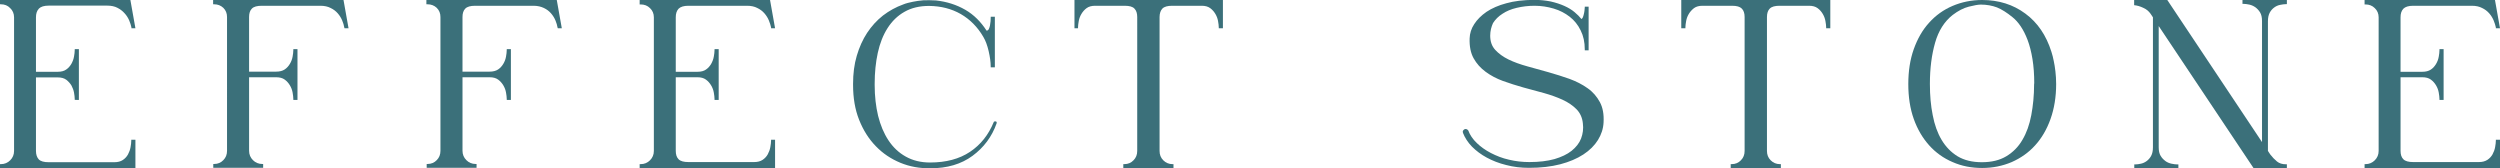 <?xml version="1.0" encoding="utf-8"?>
<!-- Generator: Adobe Illustrator 25.4.1, SVG Export Plug-In . SVG Version: 6.00 Build 0)  -->
<svg version="1.1" id="Layer_1" xmlns="http://www.w3.org/2000/svg" xmlns:xlink="http://www.w3.org/1999/xlink" x="0px" y="0px"
	 viewBox="0 0 168.92 11.37" style="enable-background:new 0 0 168.92 11.37;" xml:space="preserve">
<style type="text/css">
	.st0{fill:#3B707A;}
</style>
<g>
	<g>
		<path class="st0" d="M8.88,9.44h0.27v1.91H6.48h-0.1H0v-0.26h0.06c0.25,0,0.46-0.09,0.63-0.26c0.17-0.17,0.26-0.38,0.26-0.63V1.17
			c0-0.25-0.09-0.46-0.26-0.62C0.52,0.37,0.31,0.29,0.06,0.29H0V0h8.81l0.34,1.91H8.88V1.85c-0.03-0.14-0.08-0.3-0.15-0.47
			C8.65,1.2,8.55,1.04,8.42,0.9C8.29,0.75,8.13,0.63,7.94,0.53c-0.19-0.1-0.42-0.15-0.69-0.15H3.29c-0.31,0-0.53,0.07-0.66,0.2
			C2.49,0.73,2.43,0.92,2.43,1.17v3.68H3.9c0.24,0,0.43-0.05,0.57-0.15c0.15-0.1,0.26-0.23,0.35-0.38C4.91,4.16,4.97,4,5,3.83
			c0.03-0.17,0.05-0.32,0.05-0.45V3.32h0.28v3.43H5.05V6.7c0-0.13-0.02-0.28-0.05-0.45C4.97,6.09,4.91,5.93,4.83,5.78
			C4.74,5.63,4.62,5.5,4.48,5.39C4.33,5.28,4.14,5.23,3.9,5.23H2.43v4.97c0,0.25,0.07,0.44,0.19,0.57c0.13,0.13,0.35,0.19,0.66,0.19
			h3.09h0.1h1.26c0.23,0,0.42-0.05,0.57-0.15c0.15-0.1,0.27-0.23,0.35-0.38c0.08-0.15,0.14-0.31,0.17-0.48
			c0.03-0.17,0.05-0.32,0.05-0.45V9.44z"/>
		<path class="st0" d="M23.55,1.91h-0.27l-0.02-0.06c-0.02-0.14-0.07-0.3-0.14-0.47c-0.07-0.17-0.17-0.33-0.3-0.48
			c-0.13-0.15-0.29-0.27-0.48-0.36c-0.19-0.1-0.42-0.15-0.69-0.15h-3.97c-0.31,0-0.53,0.06-0.66,0.19
			c-0.13,0.13-0.19,0.32-0.19,0.57v3.69h1.83c0.24,0,0.43-0.05,0.58-0.15c0.15-0.1,0.26-0.23,0.35-0.38
			c0.09-0.15,0.15-0.31,0.18-0.48c0.03-0.17,0.05-0.32,0.05-0.45V3.32h0.28v3.43h-0.28V6.7c0-0.13-0.02-0.28-0.05-0.45
			c-0.03-0.17-0.09-0.33-0.18-0.48c-0.09-0.15-0.2-0.28-0.35-0.39c-0.15-0.11-0.34-0.16-0.58-0.16h-1.83v4.97
			c0,0.25,0.09,0.46,0.26,0.63c0.17,0.17,0.38,0.26,0.63,0.26h0.06v0.26h-3.37v-0.26h0.06c0.25,0,0.46-0.09,0.62-0.26
			c0.17-0.17,0.25-0.38,0.25-0.63V1.15c0-0.25-0.08-0.45-0.25-0.62c-0.17-0.16-0.38-0.24-0.62-0.24H14.4V0h0.02h1.47h0.18h7.14
			L23.55,1.91z"/>
		<path class="st0" d="M37.96,1.91h-0.27l-0.02-0.06c-0.02-0.14-0.07-0.3-0.14-0.47c-0.07-0.17-0.17-0.33-0.3-0.48
			c-0.13-0.15-0.29-0.27-0.48-0.36s-0.42-0.15-0.69-0.15H32.1c-0.31,0-0.53,0.06-0.66,0.19c-0.13,0.13-0.19,0.32-0.19,0.57v3.69
			h1.83c0.24,0,0.43-0.05,0.58-0.15c0.15-0.1,0.26-0.23,0.35-0.38c0.09-0.15,0.15-0.31,0.18-0.48c0.03-0.17,0.05-0.32,0.05-0.45
			V3.32h0.28v3.43h-0.28V6.7c0-0.13-0.02-0.28-0.05-0.45c-0.03-0.17-0.09-0.33-0.18-0.48c-0.09-0.15-0.2-0.28-0.35-0.39
			c-0.15-0.11-0.34-0.16-0.58-0.16h-1.83v4.97c0,0.25,0.09,0.46,0.26,0.63c0.17,0.17,0.38,0.26,0.63,0.26h0.06v0.26h-3.37v-0.26
			h0.06c0.25,0,0.46-0.09,0.62-0.26c0.17-0.17,0.25-0.38,0.25-0.63V1.15c0-0.25-0.08-0.45-0.25-0.62c-0.17-0.16-0.38-0.24-0.62-0.24
			h-0.08V0h0.02h1.47h0.18h7.14L37.96,1.91z"/>
		<path class="st0" d="M52.1,9.44h0.27v1.91H49.7h-0.1h-6.38v-0.26h0.07c0.25,0,0.46-0.09,0.63-0.26c0.17-0.17,0.26-0.38,0.26-0.63
			V1.17c0-0.25-0.09-0.46-0.26-0.62c-0.17-0.17-0.38-0.25-0.63-0.25h-0.07V0h8.81l0.34,1.91H52.1V1.85
			c-0.03-0.14-0.08-0.3-0.15-0.47c-0.07-0.17-0.17-0.33-0.3-0.48c-0.13-0.15-0.29-0.27-0.48-0.36c-0.19-0.1-0.42-0.15-0.69-0.15
			h-3.97c-0.31,0-0.53,0.07-0.66,0.2c-0.13,0.14-0.19,0.33-0.19,0.58v3.68h1.47c0.24,0,0.43-0.05,0.57-0.15
			c0.15-0.1,0.26-0.23,0.35-0.38C48.14,4.16,48.2,4,48.23,3.83c0.03-0.17,0.05-0.32,0.05-0.45V3.32h0.28v3.43h-0.28V6.7
			c0-0.13-0.02-0.28-0.05-0.45c-0.03-0.17-0.09-0.33-0.18-0.48c-0.09-0.15-0.2-0.28-0.35-0.39c-0.15-0.11-0.34-0.16-0.57-0.16h-1.47
			v4.97c0,0.25,0.06,0.44,0.19,0.57c0.13,0.13,0.35,0.19,0.66,0.19h3.09h0.1h1.26c0.23,0,0.42-0.05,0.57-0.15
			c0.15-0.1,0.27-0.23,0.35-0.38c0.08-0.15,0.14-0.31,0.17-0.48c0.03-0.17,0.05-0.32,0.05-0.45V9.44z"/>
		<path class="st0" d="M63.24,0.03c0.73,0.08,1.39,0.29,1.98,0.63s1.06,0.82,1.44,1.41c0.06,0,0.11-0.03,0.15-0.1
			c0.03-0.06,0.06-0.15,0.08-0.24c0.02-0.1,0.03-0.19,0.04-0.29c0-0.1,0.01-0.18,0.01-0.24V1.13h0.28v3.42h-0.28V4.49
			c0-0.3-0.05-0.65-0.14-1.04c-0.09-0.39-0.21-0.71-0.36-0.96c-0.39-0.67-0.9-1.18-1.52-1.54c-0.63-0.36-1.34-0.54-2.14-0.55
			c-0.65,0-1.2,0.13-1.67,0.4c-0.46,0.26-0.84,0.63-1.14,1.1c-0.3,0.47-0.52,1.03-0.66,1.67c-0.14,0.64-0.21,1.34-0.21,2.08v0.02
			V5.7v0.02v0.03c0,0.75,0.08,1.44,0.23,2.07c0.16,0.64,0.39,1.19,0.7,1.66c0.31,0.47,0.7,0.84,1.17,1.1
			c0.46,0.26,1.01,0.4,1.64,0.4c1.08,0,1.98-0.24,2.7-0.72c0.72-0.48,1.25-1.15,1.6-2c0.01-0.04,0.04-0.06,0.1-0.06
			c0.09,0,0.12,0.04,0.1,0.13c-0.32,0.91-0.87,1.64-1.63,2.2c-0.76,0.56-1.71,0.84-2.84,0.84c-0.72,0.01-1.4-0.11-2.03-0.37
			c-0.63-0.26-1.19-0.63-1.66-1.12c-0.48-0.49-0.85-1.08-1.13-1.78c-0.28-0.7-0.41-1.49-0.41-2.36V5.7V5.67
			c0-0.69,0.08-1.33,0.25-1.9c0.17-0.58,0.4-1.09,0.7-1.55c0.3-0.45,0.65-0.84,1.07-1.17c0.42-0.32,0.87-0.57,1.37-0.75
			c0.19-0.08,0.41-0.13,0.65-0.18c0.21-0.04,0.44-0.08,0.71-0.1C62.64,0.01,62.93,0.01,63.24,0.03z"/>
		<path class="st0" d="M82.63,0v1.91h-0.28V1.85c0-0.12-0.02-0.26-0.05-0.43c-0.03-0.17-0.09-0.33-0.18-0.48
			c-0.09-0.15-0.2-0.28-0.35-0.39c-0.15-0.11-0.34-0.16-0.57-0.16h-0.75h-1.25c-0.31,0-0.53,0.06-0.66,0.19
			c-0.12,0.13-0.19,0.32-0.19,0.57v9.05c0,0.25,0.08,0.46,0.25,0.63c0.17,0.17,0.38,0.26,0.62,0.26h0.05h0.02v0.26h-0.02h-3.35
			h-0.02v-0.26h0.02h0.05c0.25,0,0.46-0.09,0.62-0.26c0.17-0.17,0.25-0.38,0.25-0.63V1.15c0-0.25-0.06-0.44-0.19-0.57
			c-0.12-0.13-0.34-0.19-0.66-0.19h-1.26h-0.73c-0.24,0-0.43,0.05-0.58,0.16c-0.15,0.11-0.26,0.24-0.35,0.39
			c-0.09,0.15-0.15,0.31-0.18,0.48c-0.03,0.17-0.05,0.31-0.05,0.43v0.06H72.6V0h2.15h2.85h2.85H82.63z"/>
		<path class="st0" d="M100.69,2.41c0,0.39,0.11,0.71,0.34,0.96c0.23,0.25,0.53,0.47,0.9,0.65c0.37,0.18,0.79,0.33,1.26,0.46
			c0.47,0.13,0.95,0.26,1.44,0.4c0.49,0.14,0.97,0.29,1.42,0.45c0.46,0.17,0.87,0.38,1.22,0.63c0.36,0.25,0.63,0.57,0.83,0.94
			c0.2,0.37,0.28,0.83,0.25,1.37c-0.02,0.42-0.15,0.82-0.38,1.19c-0.23,0.37-0.56,0.7-0.99,0.98c-0.43,0.28-0.95,0.5-1.56,0.66
			c-0.62,0.16-1.32,0.24-2.11,0.24c-0.54,0-1.05-0.06-1.54-0.19c-0.49-0.12-0.92-0.29-1.31-0.5c-0.39-0.21-0.72-0.46-1-0.74
			c-0.28-0.29-0.48-0.6-0.61-0.93c-0.02-0.06-0.02-0.12,0.01-0.16c0.03-0.04,0.06-0.07,0.1-0.09c0.04-0.02,0.09-0.02,0.14,0
			c0.05,0.02,0.08,0.05,0.11,0.09c0.11,0.3,0.3,0.58,0.57,0.84c0.27,0.26,0.59,0.49,0.96,0.68c0.37,0.19,0.77,0.35,1.22,0.45
			c0.45,0.11,0.91,0.16,1.38,0.16c0.66,0,1.22-0.07,1.69-0.2c0.47-0.14,0.86-0.32,1.16-0.56c0.3-0.24,0.52-0.52,0.64-0.83
			c0.12-0.32,0.17-0.66,0.12-1.03c-0.04-0.39-0.19-0.71-0.44-0.96c-0.25-0.25-0.56-0.46-0.93-0.63c-0.37-0.17-0.79-0.32-1.25-0.45
			c-0.46-0.12-0.93-0.25-1.4-0.38c-0.47-0.13-0.93-0.28-1.38-0.44c-0.44-0.16-0.83-0.37-1.17-0.62c-0.34-0.25-0.61-0.55-0.81-0.91
			c-0.2-0.36-0.29-0.81-0.27-1.35c0.01-0.33,0.11-0.66,0.31-0.96c0.2-0.31,0.47-0.58,0.83-0.83c0.36-0.24,0.81-0.44,1.34-0.58
			c0.53-0.15,1.15-0.22,1.85-0.23c0.42,0,0.8,0.04,1.15,0.11c0.35,0.08,0.65,0.18,0.92,0.3c0.27,0.12,0.5,0.26,0.69,0.42
			c0.19,0.16,0.34,0.31,0.46,0.46c0.03,0,0.06-0.03,0.09-0.09c0.03-0.06,0.05-0.13,0.07-0.21c0.02-0.08,0.04-0.17,0.05-0.26
			s0.02-0.17,0.02-0.23V0.45h0.26V3.4h-0.26V3.34c0-0.49-0.09-0.91-0.28-1.29c-0.18-0.37-0.43-0.68-0.74-0.92
			c-0.31-0.24-0.67-0.43-1.08-0.55c-0.41-0.12-0.83-0.19-1.29-0.19c-0.43,0-0.83,0.05-1.21,0.14s-0.69,0.22-0.96,0.4
			c-0.27,0.17-0.48,0.38-0.64,0.63C100.77,1.8,100.69,2.09,100.69,2.41z"/>
		<path class="st0" d="M123.67,0v1.91h-0.28V1.85c0-0.12-0.02-0.26-0.05-0.43c-0.03-0.17-0.09-0.33-0.18-0.48
			c-0.09-0.15-0.2-0.28-0.35-0.39c-0.15-0.11-0.34-0.16-0.58-0.16h-0.74h-1.25c-0.31,0-0.53,0.06-0.66,0.19s-0.19,0.32-0.19,0.57
			v9.05c0,0.25,0.08,0.46,0.25,0.63c0.17,0.17,0.38,0.26,0.62,0.26h0.05h0.02v0.26h-0.02h-3.35h-0.02v-0.26h0.02h0.05
			c0.25,0,0.46-0.09,0.62-0.26c0.17-0.17,0.25-0.38,0.25-0.63V1.15c0-0.25-0.06-0.44-0.19-0.57s-0.34-0.19-0.66-0.19h-1.26h-0.73
			c-0.24,0-0.43,0.05-0.58,0.16c-0.14,0.11-0.26,0.24-0.35,0.39c-0.09,0.15-0.15,0.31-0.18,0.48c-0.03,0.17-0.05,0.31-0.05,0.43
			v0.06h-0.28V0h2.15h2.85h2.85H123.67z"/>
		<path class="st0" d="M138.93,5.68c0,0.87-0.13,1.66-0.38,2.36c-0.25,0.7-0.6,1.3-1.04,1.78c-0.44,0.49-0.97,0.86-1.58,1.13
			c-0.61,0.26-1.28,0.4-2,0.4c-0.72,0-1.39-0.13-2-0.4c-0.61-0.26-1.14-0.64-1.58-1.13c-0.44-0.49-0.79-1.08-1.04-1.78
			c-0.25-0.7-0.37-1.49-0.37-2.36s0.12-1.66,0.37-2.36c0.25-0.7,0.59-1.3,1.04-1.79c0.44-0.49,0.97-0.87,1.58-1.13
			c0.61-0.26,1.28-0.4,2-0.4c1.12,0,2.1,0.31,2.92,0.92c0.83,0.61,1.41,1.47,1.76,2.58c0.06,0.19,0.12,0.41,0.16,0.63
			c0.04,0.19,0.08,0.42,0.11,0.69C138.91,5.08,138.93,5.37,138.93,5.68z M137.45,5.65c0-0.62-0.04-1.17-0.12-1.66
			c-0.08-0.49-0.19-0.92-0.33-1.29c-0.14-0.37-0.3-0.68-0.47-0.93c-0.17-0.25-0.36-0.46-0.55-0.61c-0.38-0.31-0.73-0.53-1.05-0.66
			c-0.32-0.12-0.69-0.19-1.09-0.19c-0.18,0-0.45,0.05-0.81,0.14c-0.36,0.09-0.72,0.28-1.09,0.56c-0.56,0.44-0.96,1.07-1.19,1.88
			c-0.23,0.81-0.35,1.73-0.35,2.75v0.03V5.7c0,0.75,0.06,1.44,0.19,2.08c0.12,0.64,0.32,1.2,0.6,1.67s0.64,0.84,1.08,1.11
			c0.45,0.27,1,0.4,1.64,0.4c0.65,0,1.2-0.13,1.65-0.4c0.45-0.27,0.82-0.64,1.09-1.11c0.28-0.47,0.48-1.03,0.6-1.67
			c0.12-0.64,0.19-1.34,0.19-2.08V5.68V5.65z"/>
		<path class="st0" d="M144.19,0h0.32h1.93l6.4,9.6V1.42c0-0.24-0.04-0.43-0.13-0.58c-0.09-0.15-0.2-0.26-0.32-0.35
			c-0.13-0.09-0.27-0.15-0.41-0.18c-0.15-0.03-0.28-0.05-0.4-0.05h-0.06V0h3v0.28h-0.06c-0.12,0-0.25,0.02-0.4,0.05
			c-0.15,0.03-0.28,0.09-0.4,0.18c-0.12,0.09-0.22,0.2-0.3,0.35c-0.08,0.15-0.12,0.34-0.12,0.58v8.76l0.16,0.24
			c0.14,0.18,0.29,0.34,0.45,0.47c0.16,0.13,0.36,0.19,0.61,0.19h0.06v0.26h-2.25l-6.41-9.6v8.19c0,0.24,0.04,0.43,0.13,0.58
			c0.09,0.15,0.2,0.26,0.32,0.35s0.27,0.15,0.41,0.18c0.15,0.03,0.28,0.05,0.4,0.05h0.07v0.26h-2.98v-0.26h0.06
			c0.12,0,0.25-0.02,0.39-0.05c0.14-0.03,0.27-0.09,0.39-0.18s0.22-0.2,0.3-0.35c0.08-0.15,0.12-0.34,0.12-0.58V1.17l-0.16-0.24
			c-0.12-0.17-0.28-0.31-0.49-0.4c-0.21-0.1-0.41-0.16-0.62-0.18V0z"/>
		<path class="st0" d="M168.64,9.44h0.28v1.91h-2.67h-0.1h-6.38v-0.26h0.06c0.25,0,0.46-0.09,0.63-0.26
			c0.17-0.17,0.26-0.38,0.26-0.63V1.17c0-0.25-0.09-0.46-0.26-0.62c-0.17-0.17-0.38-0.25-0.63-0.25h-0.06V0h8.81l0.34,1.91h-0.28
			V1.85c-0.03-0.14-0.08-0.3-0.15-0.47c-0.07-0.17-0.17-0.33-0.3-0.48c-0.13-0.15-0.29-0.27-0.48-0.36
			c-0.19-0.1-0.42-0.15-0.69-0.15h-3.97c-0.31,0-0.53,0.07-0.66,0.2c-0.13,0.14-0.19,0.33-0.19,0.58v3.68h1.47
			c0.24,0,0.43-0.05,0.58-0.15c0.15-0.1,0.26-0.23,0.35-0.38c0.09-0.15,0.15-0.31,0.18-0.48c0.03-0.17,0.05-0.32,0.05-0.45V3.32
			h0.28v3.43h-0.28V6.7c0-0.13-0.02-0.28-0.05-0.45c-0.03-0.17-0.09-0.33-0.18-0.48c-0.09-0.15-0.2-0.28-0.35-0.39
			c-0.15-0.11-0.34-0.16-0.58-0.16h-1.47v4.97c0,0.25,0.06,0.44,0.19,0.57c0.13,0.13,0.35,0.19,0.66,0.19h3.09h0.1h1.26
			c0.23,0,0.41-0.05,0.57-0.15c0.15-0.1,0.27-0.23,0.35-0.38c0.08-0.15,0.14-0.31,0.17-0.48c0.03-0.17,0.05-0.32,0.05-0.45V9.44z"/>
	</g>
</g>
</svg>
